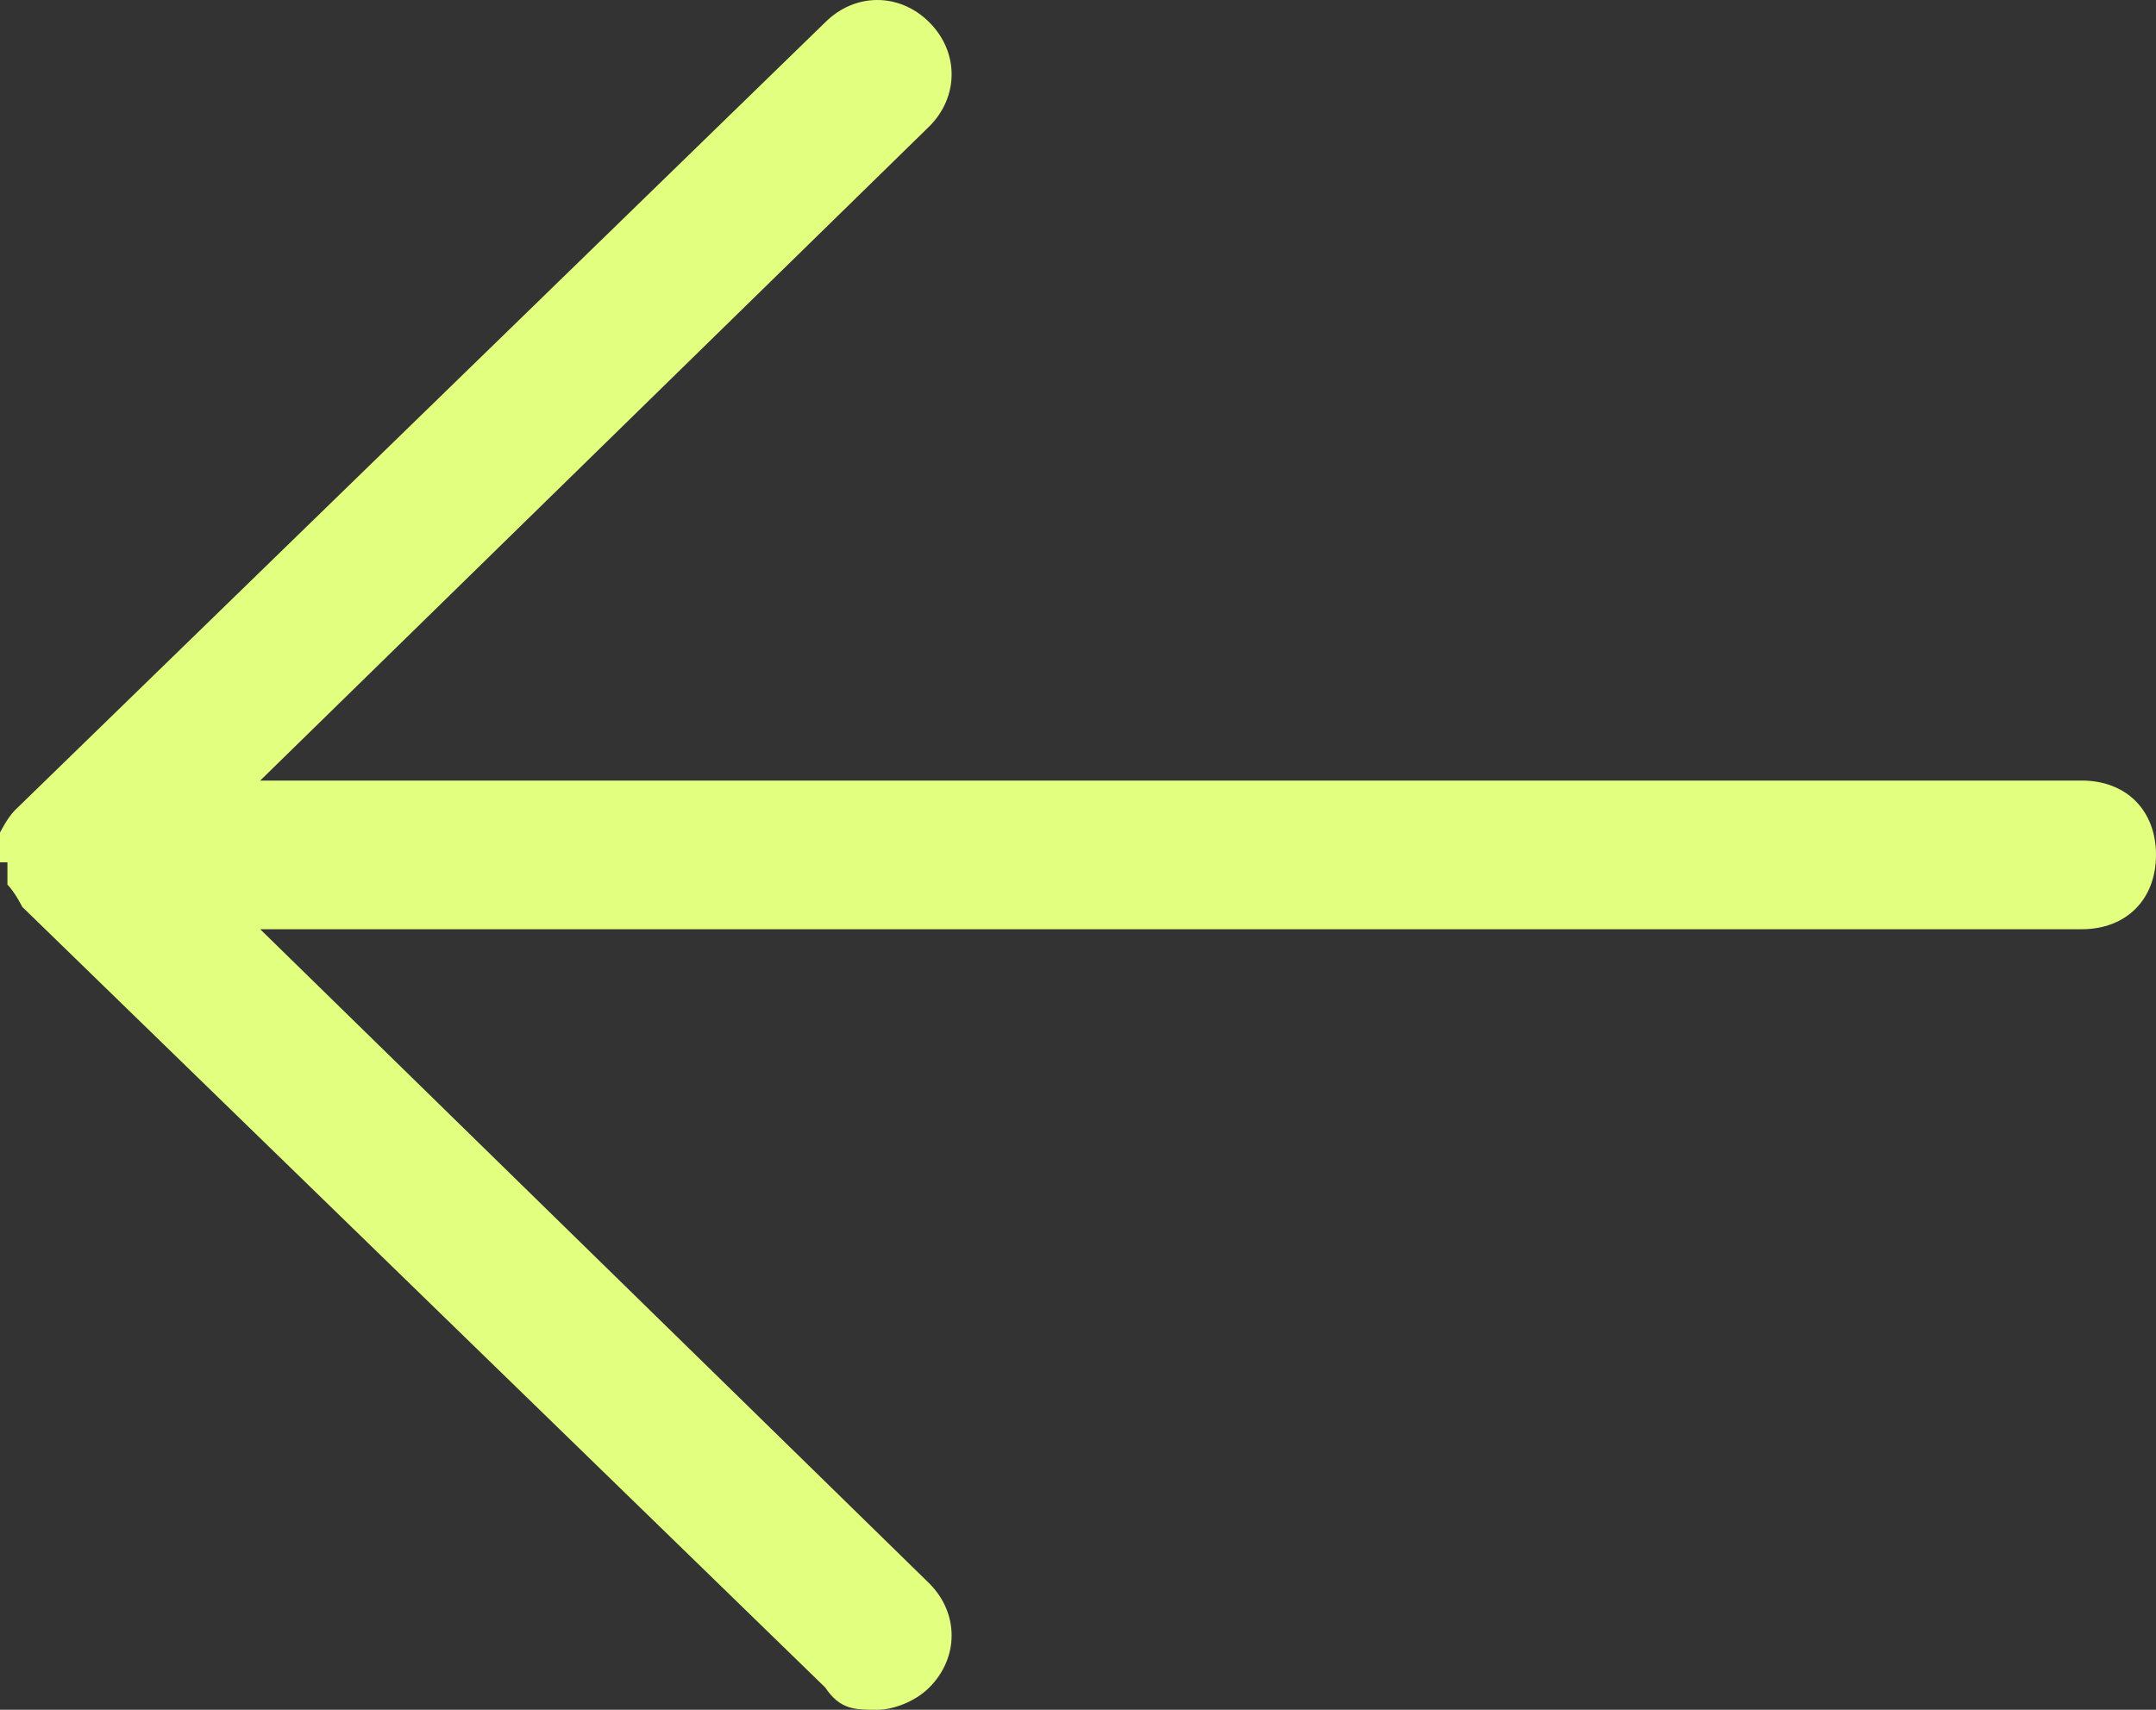 <?xml version="1.0" encoding="UTF-8"?>
<svg id="_レイヤー_1" data-name="レイヤー_1" xmlns="http://www.w3.org/2000/svg" version="1.1" viewBox="0 0 29 23">
  <rect x="0" y="0" width="29" height="23" fill="#333333" stroke="none"/>
  <!-- Generator: Adobe Illustrator 29.0.1, SVG Export Plug-In . SVG Version: 2.1.0 Build 192)  -->
  <defs>
    <style>
      .st0 {
        fill: #e3ff7f;
      }
    </style>
  </defs>
  <path class="st0" d="M11.8,23c-.3,0-.5,0-.7-.3L.3,12.2s0,0,0,0t0,0c0,0-.1-.2-.2-.3,0,0,0,0,0,0,0,0,0,0,0,0,0,0,0,0,0,0,0-.1,0-.2,0-.3H0s0,0,0,0h0s0,0,0,0H0c0-.1,0-.2,0-.4,0,0,0,0,0,0,0,0,0,0,0,0,0,0,0,0,0,0,0,0,.1-.2.2-.3t0,0h0S11.1.3,11.1.3c.4-.4,1-.4,1.4,0,.4.4.4,1,0,1.4L3.5,10.5h24.5c.6,0,1,.4,1,1s-.4,1-1,1H3.5l9,8.8c.4.4.4,1,0,1.4-.2.2-.5.3-.7.3Z"/>
</svg>